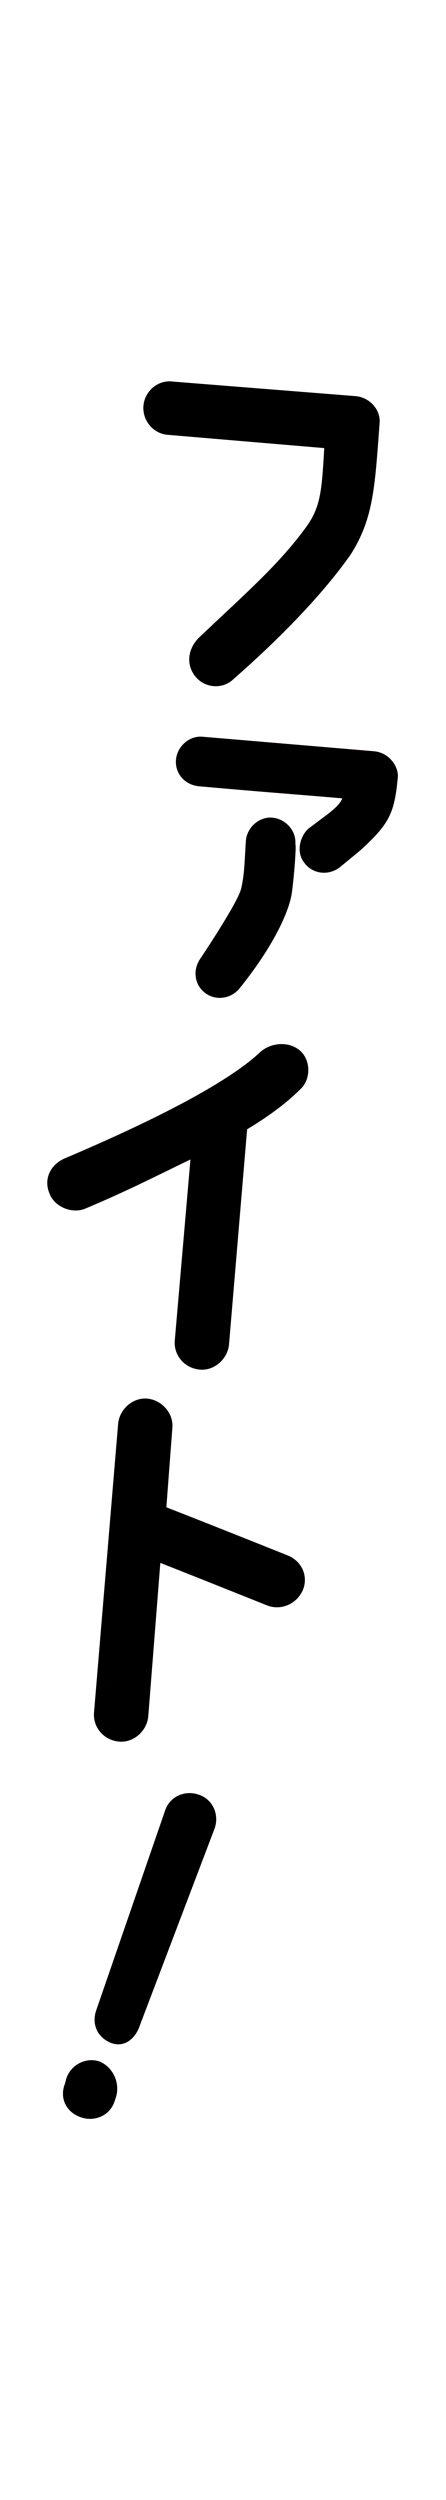 <?xml version="1.0" encoding="utf-8"?>
<!-- Generator: Adobe Illustrator 27.9.0, SVG Export Plug-In . SVG Version: 6.00 Build 0)  -->
<svg version="1.1" id="レイヤー_1" xmlns="http://www.w3.org/2000/svg" xmlns:xlink="http://www.w3.org/1999/xlink" x="0px"
	 y="0px" viewBox="0 0 37 207" style="enable-background:new 0 0 37 207;" xml:space="preserve">
<style type="text/css">
	.st0{fill:#FF509F;}
</style>
<g>
	<g>
		<path class="st0" d="M11.9,33.6c0.1-1.2,1.2-2.2,2.5-2l15.1,1.2c1.1,0.1,2,1,2,2.1l0,0c-0.4,5.4-0.5,8-2.4,11
			c-2.6,3.7-6.5,7.5-9.7,10.3C18.5,57.1,17,57,16.2,56s-0.6-2.3,0.3-3.2c3.9-3.7,6.7-6.1,9-9.3c1.1-1.6,1.2-2.9,1.4-6.4L13.9,36
			C12.7,35.9,11.8,34.8,11.9,33.6z"/>
		<path class="st0" d="M33,64.4l-0.1,0.9c-0.3,2.2-0.8,3.1-3,5.1l-1.7,1.4c-0.9,0.7-2.2,0.6-2.9-0.3c-0.8-0.9-0.4-2.3,0.3-2.9
			l1.6-1.2c0.5-0.4,1-0.8,1.2-1.3c-4.7-0.4-6.3-0.5-11.9-1c-1.1-0.1-2-1-1.9-2.2c0.1-1.1,1.1-2,2.2-1.9L31,62.2
			C32.3,62.3,33.1,63.5,33,64.4z M24.2,74c-0.3,1.8-1.8,4.7-4.3,7.8c-0.7,0.9-2,1.1-2.9,0.4c-0.9-0.7-1-1.9-0.4-2.8
			c0,0,3.1-4.6,3.4-5.8c0.3-1.2,0.3-2.6,0.4-4c0.1-1.1,1.1-2,2.2-1.9s2,1.1,1.9,2.2C24.6,69.9,24.4,72.6,24.2,74z"/>
		<path class="st0" d="M4.1,98.8c-0.5-1.2,0.1-2.4,1.3-2.9c9.9-4.2,14.3-7,16.2-8.8c0.9-0.8,2.4-0.9,3.3-0.1c0.9,0.8,0.9,2.4,0,3.2
			c-1,1-2.4,2.1-4.4,3.3l-1.5,17.8c-0.1,1.2-1.2,2.2-2.4,2.1c-1.3-0.1-2.2-1.2-2.1-2.4L15.8,96c-2.3,1.1-5.2,2.6-8.8,4.1
			C5.9,100.5,4.5,99.9,4.1,98.8z"/>
		<path class="st0" d="M22.1,132.9c0,0-5.5-2.2-8.8-3.5l-1,12.7c-0.1,1.2-1.2,2.2-2.4,2.1c-1.3-0.1-2.2-1.2-2.1-2.4l2-23.9
			c0.1-1.2,1.2-2.2,2.4-2.1c1.2,0.1,2.2,1.2,2.1,2.4l-0.5,6.6c3.6,1.4,10.1,4,10.1,4c1.2,0.5,1.7,1.8,1.2,2.9
			C24.6,132.8,23.3,133.4,22.1,132.9z"/>
		<path class="st0" d="M9.6,173.7L9.5,174c-0.4,1.2-1.7,1.7-2.8,1.3c-1.2-0.4-1.8-1.6-1.3-2.8l0.1-0.4c0.4-1.2,1.7-1.8,2.8-1.4
			C9.4,171.2,10,172.5,9.6,173.7z M13.7,149.9c0.4-1.2,1.7-1.7,2.8-1.3c1.2,0.4,1.7,1.7,1.3,2.8l-6.2,16.3c-0.4,1.2-1.4,1.9-2.5,1.4
			s-1.5-1.6-1.1-2.7L13.7,149.9z"/>
	</g>
	<g>
		<path d="M11.9,33.6c0.1-1.2,1.2-2.2,2.5-2l15.1,1.2c1.1,0.1,2,1,2,2.1l0,0c-0.4,5.4-0.5,8-2.4,11c-2.6,3.7-6.5,7.5-9.7,10.3
			C18.5,57.1,17,57,16.2,56s-0.6-2.3,0.3-3.2c3.9-3.7,6.7-6.1,9-9.3c1.1-1.6,1.2-2.9,1.4-6.4L13.9,36C12.7,35.9,11.8,34.8,11.9,33.6
			z"/>
		<path d="M33,64.4l-0.1,0.9c-0.3,2.2-0.8,3.1-3,5.1l-1.7,1.4c-0.9,0.7-2.2,0.6-2.9-0.3c-0.8-0.9-0.4-2.3,0.3-2.9l1.6-1.2
			c0.5-0.4,1-0.8,1.2-1.3c-4.7-0.4-6.3-0.5-11.9-1c-1.1-0.1-2-1-1.9-2.2c0.1-1.1,1.1-2,2.2-1.9L31,62.2C32.3,62.3,33.1,63.5,33,64.4
			z M24.2,74c-0.3,1.8-1.8,4.7-4.3,7.8c-0.7,0.9-2,1.1-2.9,0.4c-0.9-0.7-1-1.9-0.4-2.8c0,0,3.1-4.6,3.4-5.8c0.3-1.2,0.3-2.6,0.4-4
			c0.1-1.1,1.1-2,2.2-1.9s2,1.1,1.9,2.2C24.6,69.9,24.4,72.6,24.2,74z"/>
		<path d="M4.1,98.8c-0.5-1.2,0.1-2.4,1.3-2.9c9.9-4.2,14.3-7,16.2-8.8c0.9-0.8,2.4-0.9,3.3-0.1c0.9,0.8,0.9,2.4,0,3.2
			c-1,1-2.4,2.1-4.4,3.3l-1.5,17.8c-0.1,1.2-1.2,2.2-2.4,2.1c-1.3-0.1-2.2-1.2-2.1-2.4L15.8,96c-2.3,1.1-5.2,2.6-8.8,4.1
			C5.9,100.5,4.5,99.9,4.1,98.8z"/>
		<path d="M22.1,132.9c0,0-5.5-2.2-8.8-3.5l-1,12.7c-0.1,1.2-1.2,2.2-2.4,2.1c-1.3-0.1-2.2-1.2-2.1-2.4l2-23.9
			c0.1-1.2,1.2-2.2,2.4-2.1c1.2,0.1,2.2,1.2,2.1,2.4l-0.5,6.6c3.6,1.4,10.1,4,10.1,4c1.2,0.5,1.7,1.8,1.2,2.9
			C24.6,132.8,23.3,133.4,22.1,132.9z"/>
		<path d="M9.6,173.7L9.5,174c-0.4,1.2-1.7,1.7-2.8,1.3c-1.2-0.4-1.8-1.6-1.3-2.8l0.1-0.4c0.4-1.2,1.7-1.8,2.8-1.4
			C9.4,171.2,10,172.5,9.6,173.7z M13.7,149.9c0.4-1.2,1.7-1.7,2.8-1.3c1.2,0.4,1.7,1.7,1.3,2.8l-6.2,16.3c-0.4,1.2-1.4,1.9-2.5,1.4
			s-1.5-1.6-1.1-2.7L13.7,149.9z"/>
	</g>
</g>
</svg>
